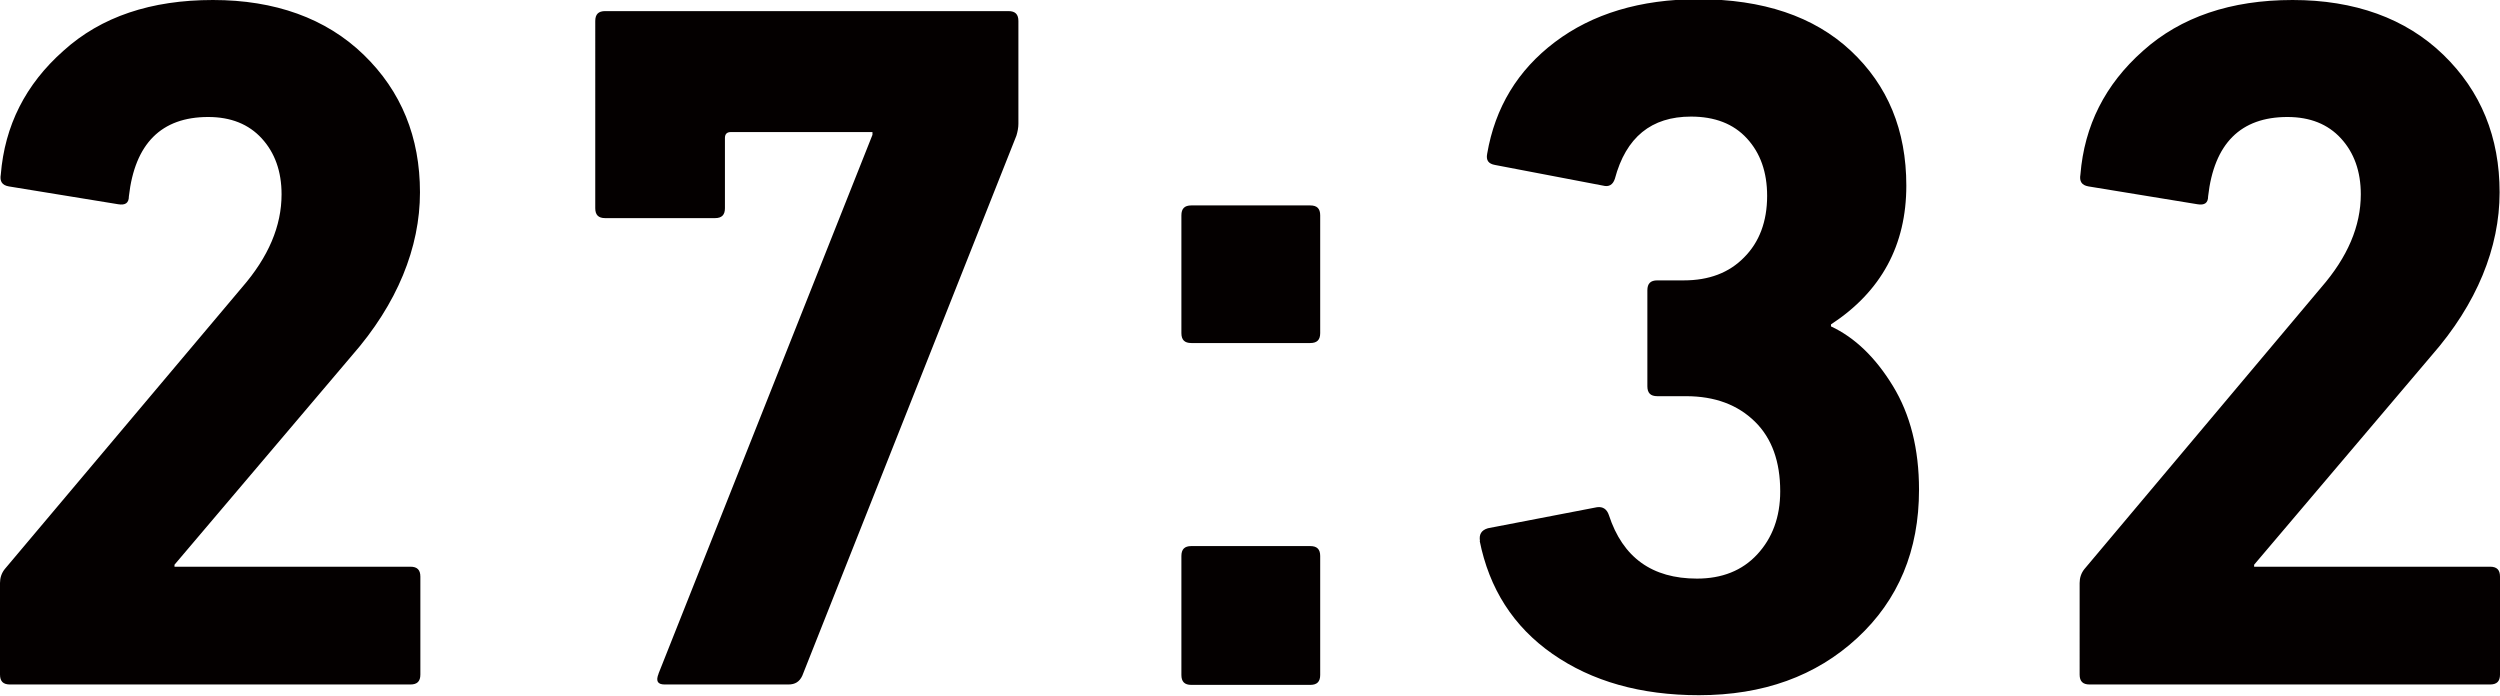 <svg xmlns="http://www.w3.org/2000/svg" viewBox="0 0 63.04 17.55"><path d="M0 17.02V14.7c0-.13.04-.25.12-.35l5.98-7.1c.67-.77 1-1.55 1-2.35 0-.58-.17-1.05-.5-1.41-.33-.36-.78-.54-1.35-.54-1.18 0-1.85.67-2 2 0 .17-.09.23-.27.2L.22 4.7c-.17-.03-.23-.13-.2-.3.1-1.23.62-2.27 1.58-3.12C2.55.42 3.81 0 5.37 0s2.85.46 3.8 1.38c.95.92 1.42 2.08 1.42 3.47s-.57 2.81-1.72 4.12L4.4 14.24v.05h5.95c.17 0 .25.08.25.25v2.47c0 .17-.08.25-.25.25H.25c-.17 0-.25-.08-.25-.25zM16.6 17L22 3.4v-.07h-3.57c-.1 0-.15.05-.15.15v1.77c0 .17-.08.25-.25.25h-2.77c-.17 0-.25-.08-.25-.25V.53c0-.17.08-.25.25-.25h10.17c.17 0 .25.08.25.25v2.59c0 .1-.02.2-.05.3l-5.4 13.62c-.07.15-.18.22-.35.22h-3.12c-.18 0-.23-.09-.15-.28zm13.44-8.35c-.17 0-.25-.08-.25-.25V5.43c0-.17.08-.25.25-.25h3c.17 0 .25.08.25.25V8.4c0 .17-.08.25-.25.25h-3zm-.25 8.37v-3c0-.17.08-.25.25-.25h3c.17 0 .25.08.25.25v3c0 .17-.08.25-.25.25h-3c-.17 0-.25-.08-.25-.25zm7.53-3.37c-.03-.17.03-.28.2-.33l2.75-.53c.15-.02.25.05.3.2.35 1.07 1.09 1.6 2.22 1.6.63 0 1.14-.2 1.52-.61s.58-.94.58-1.59c0-.75-.21-1.34-.64-1.76s-1-.64-1.74-.64h-.72c-.17 0-.25-.08-.25-.25V7.32c0-.17.08-.25.25-.25h.67c.63 0 1.14-.19 1.52-.58.38-.38.58-.9.58-1.55 0-.6-.17-1.08-.51-1.45s-.81-.55-1.41-.55c-1 0-1.64.52-1.92 1.57-.05.15-.15.21-.3.17l-2.72-.52c-.17-.03-.23-.12-.2-.28.2-1.17.77-2.11 1.71-2.82s2.15-1.08 3.61-1.08c1.63 0 2.92.43 3.85 1.3.93.87 1.4 2 1.4 3.4 0 1.5-.63 2.67-1.9 3.5v.05c.6.28 1.12.78 1.56 1.5s.66 1.59.66 2.62c0 1.53-.52 2.78-1.56 3.74-1.04.96-2.37 1.44-3.99 1.44-1.47 0-2.7-.35-3.69-1.04-.99-.69-1.6-1.65-1.84-2.86zm15.12 3.37V14.7c0-.13.04-.25.12-.35l5.97-7.1c.67-.77 1-1.55 1-2.35 0-.58-.17-1.05-.5-1.41-.33-.36-.78-.54-1.35-.54-1.18 0-1.85.67-2 2 0 .17-.09.23-.27.2l-2.75-.45c-.17-.03-.23-.13-.2-.3.1-1.23.62-2.27 1.58-3.12C54.99.43 56.25 0 57.81 0s2.85.46 3.8 1.38c.95.92 1.42 2.08 1.42 3.47s-.57 2.81-1.72 4.12l-4.47 5.27v.05h5.95c.17 0 .25.08.25.25v2.47c0 .17-.08.25-.25.25h-10.1c-.17 0-.25-.08-.25-.25z" fill="#040000"/></svg>